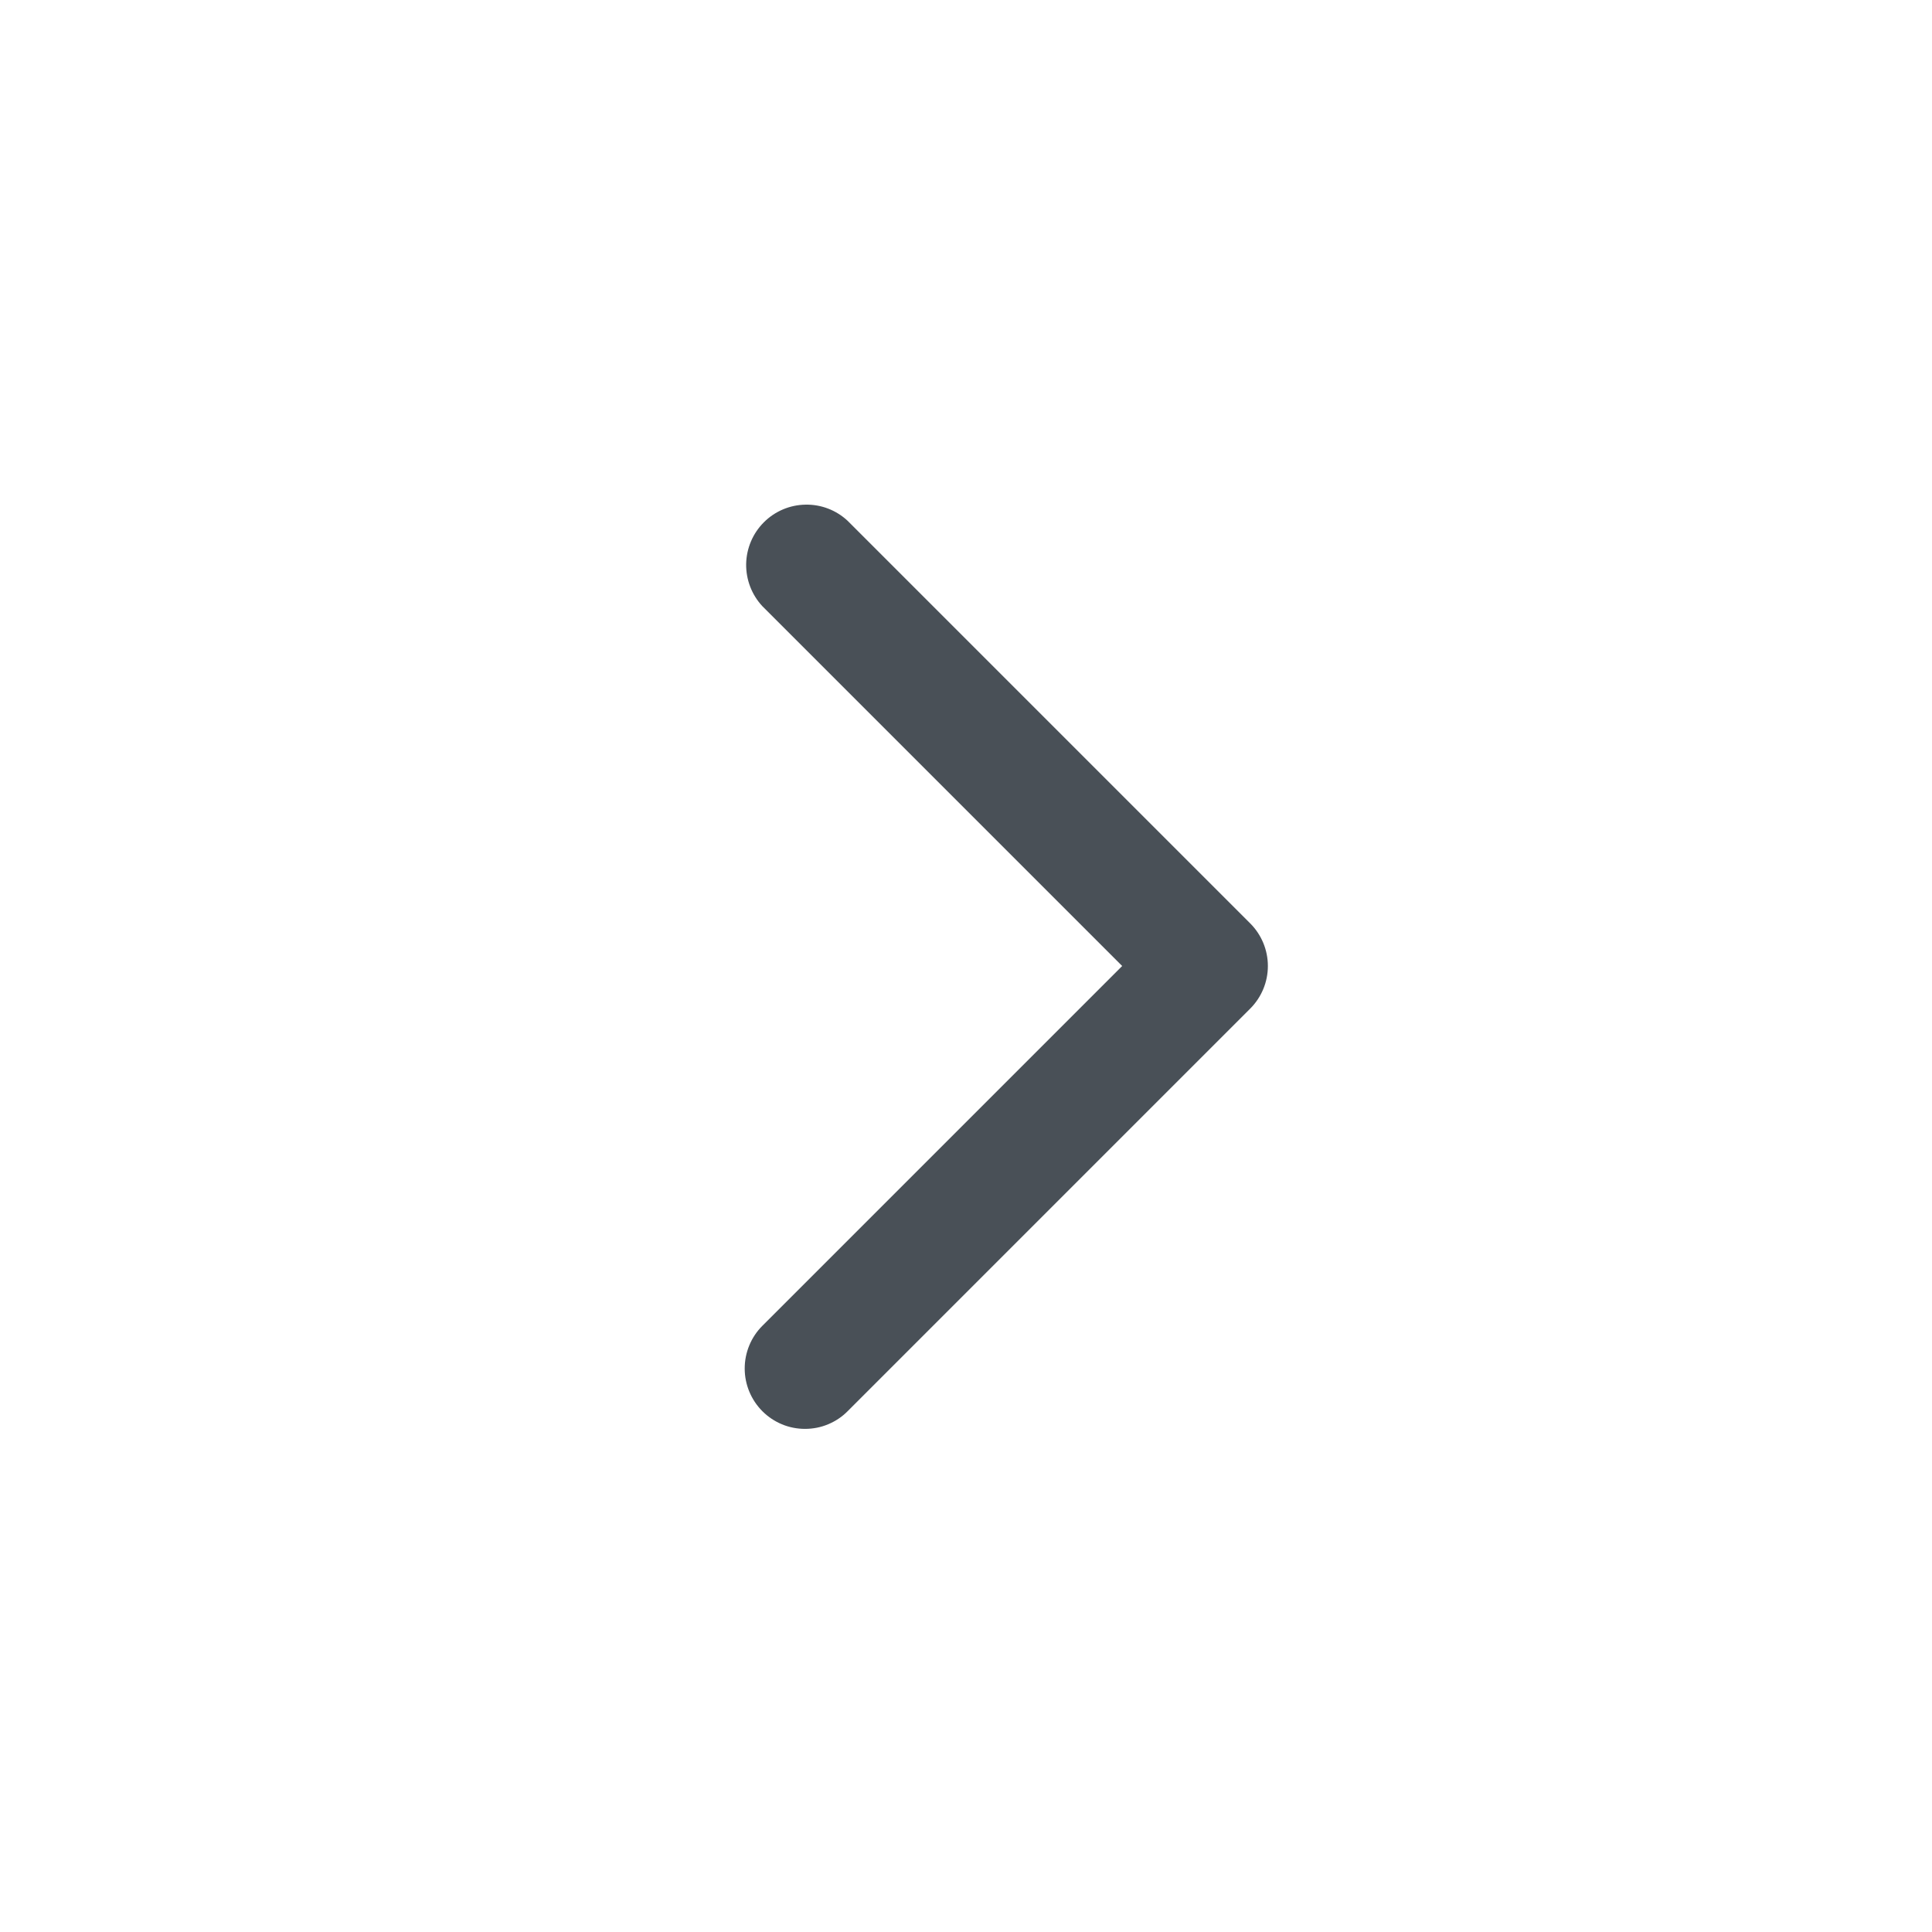 <svg width="24" height="24" viewBox="0 0 24 24" fill="none" xmlns="http://www.w3.org/2000/svg">
<g id="chevron-right">
<path id="Vector" d="M10 17.75C9.902 17.75 9.804 17.731 9.713 17.693C9.622 17.655 9.54 17.6 9.47 17.53C9.33 17.389 9.251 17.199 9.251 17C9.251 16.801 9.33 16.61 9.47 16.47L13.94 12L9.47 7.53C9.338 7.388 9.266 7.2 9.269 7.005C9.273 6.811 9.351 6.626 9.489 6.488C9.626 6.351 9.811 6.272 10.006 6.269C10.2 6.265 10.388 6.337 10.53 6.47L15.53 11.47C15.671 11.611 15.75 11.801 15.75 12C15.75 12.199 15.671 12.389 15.53 12.53L10.53 17.53C10.461 17.6 10.379 17.655 10.287 17.693C10.197 17.731 10.099 17.75 10 17.75Z" fill="#495057"/>
</g>
</svg>

